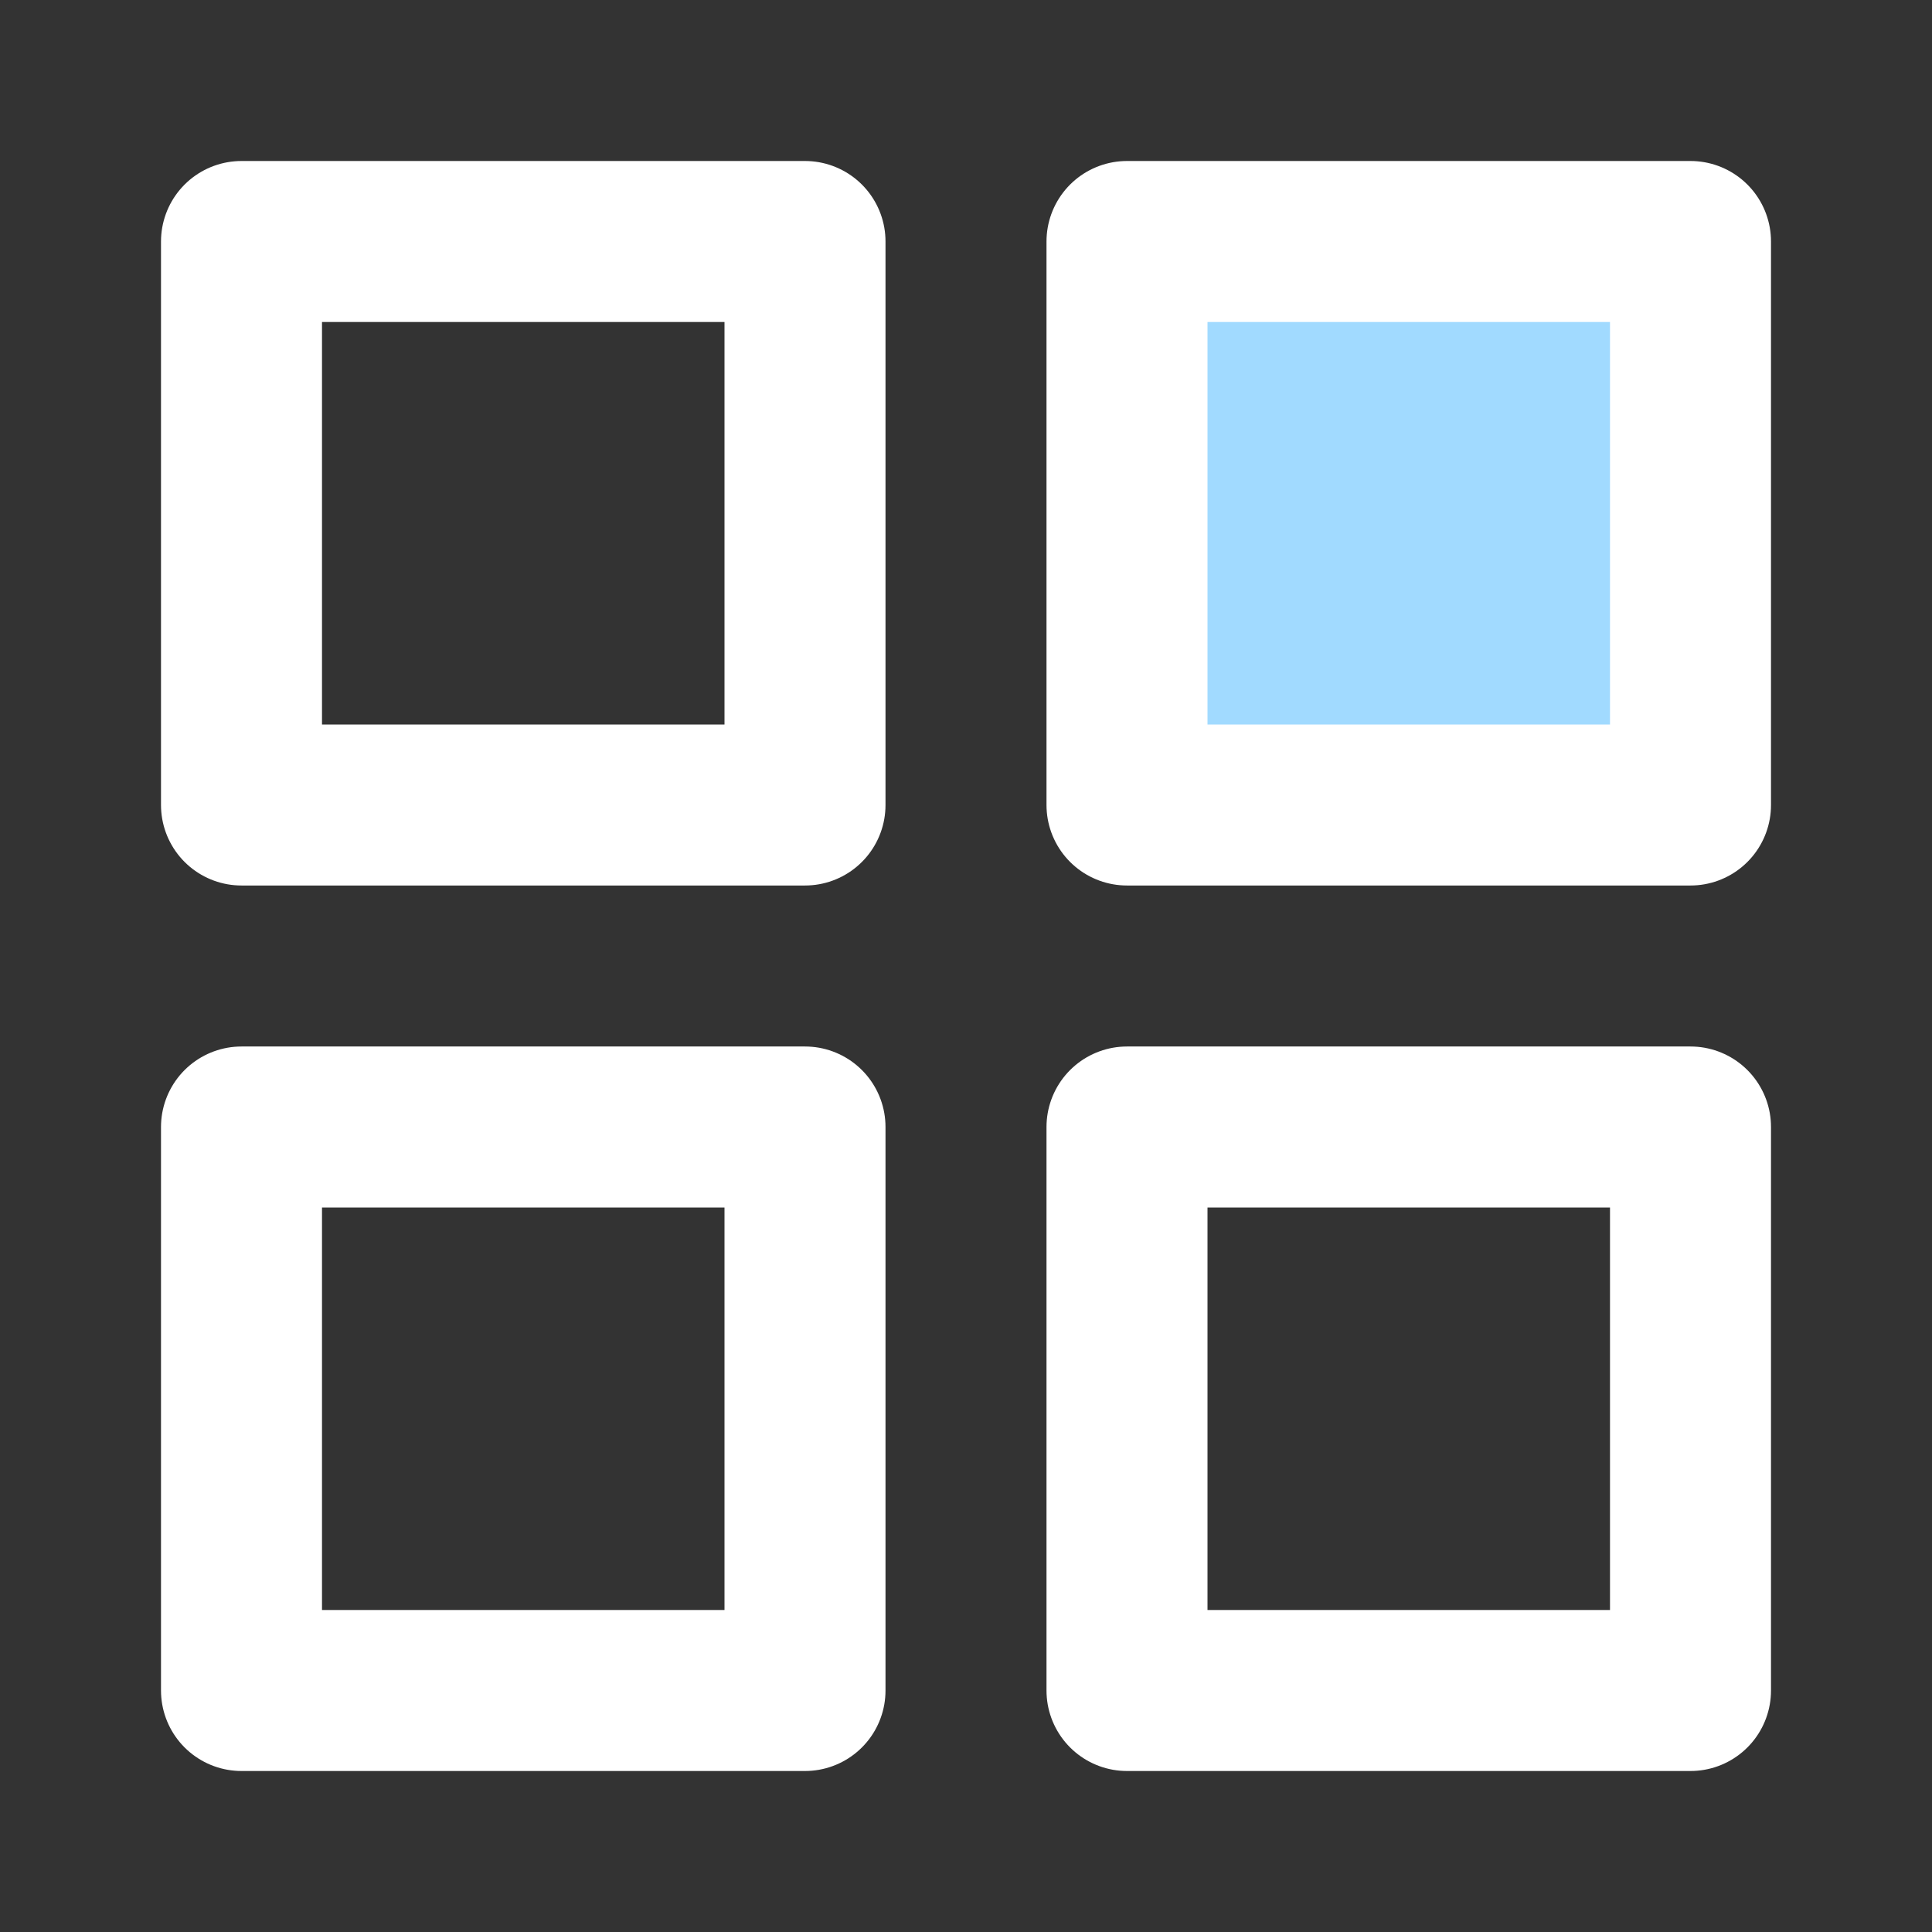 <?xml version="1.0" encoding="UTF-8"?> <svg xmlns="http://www.w3.org/2000/svg" width="48" height="48" viewBox="0 0 48 48" fill="none"><rect x="0" y="0" width="48" height="48" fill="#333333" stroke="none"/><path d="M28 6H42V19.5H28V6Z" fill="#A1DAFF"></path><path d="M20 6H6V20H20V6Z" stroke="white" stroke-width="4" stroke-linecap="round" stroke-linejoin="round"></path><path d="M42 6H28V20H42V6Z" stroke="white" stroke-width="4" stroke-linecap="round" stroke-linejoin="round"></path><path d="M42 28H28V42H42V28Z" stroke="white" stroke-width="4" stroke-linecap="round" stroke-linejoin="round"></path><path d="M20 28H6V42H20V28Z" stroke="white" stroke-width="4" stroke-linecap="round" stroke-linejoin="round"></path></svg> 